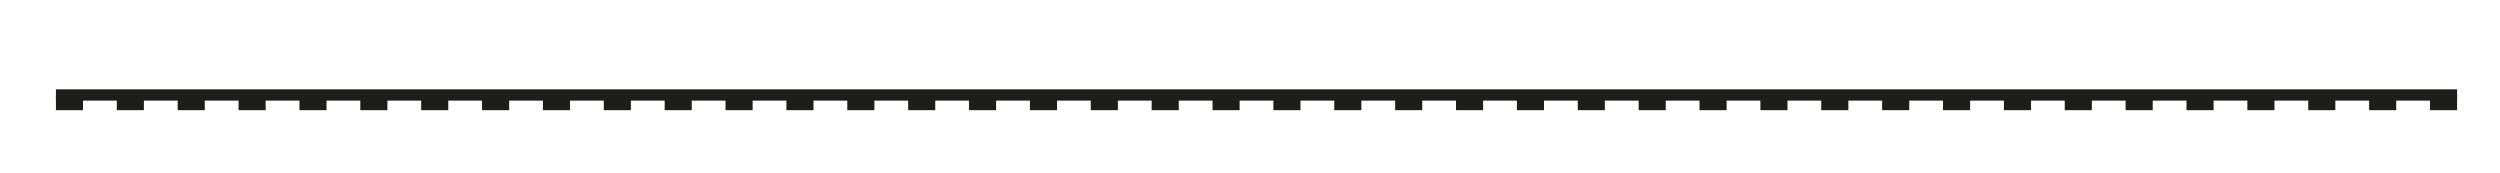 <?xml version="1.0" encoding="UTF-8"?> <svg xmlns="http://www.w3.org/2000/svg" id="Слой_1" data-name="Слой 1" viewBox="0 0 1687.88 116.49"> <defs> <style>.cls-1{fill:#1d1d1b;}</style> </defs> <rect class="cls-1" x="37.76" y="60.31" width="1621.14" height="7.62"></rect> <rect class="cls-1" x="1640.62" y="64.11" width="18.29" height="10.27"></rect> <rect class="cls-1" x="1599.52" y="64.11" width="18.29" height="10.27"></rect> <rect class="cls-1" x="1558.42" y="64.11" width="18.29" height="10.27"></rect> <rect class="cls-1" x="1517.32" y="64.11" width="18.29" height="10.27"></rect> <rect class="cls-1" x="1476.22" y="64.11" width="18.29" height="10.27"></rect> <rect class="cls-1" x="1435.12" y="64.11" width="18.29" height="10.27"></rect> <rect class="cls-1" x="1394.02" y="64.11" width="18.29" height="10.27"></rect> <rect class="cls-1" x="1352.93" y="64.11" width="18.29" height="10.27"></rect> <rect class="cls-1" x="1311.83" y="64.11" width="18.29" height="10.27"></rect> <rect class="cls-1" x="1270.73" y="64.11" width="18.29" height="10.27"></rect> <rect class="cls-1" x="1229.63" y="64.11" width="18.29" height="10.27"></rect> <rect class="cls-1" x="1188.53" y="64.11" width="18.29" height="10.27"></rect> <rect class="cls-1" x="1147.43" y="64.11" width="18.29" height="10.27"></rect> <rect class="cls-1" x="1106.33" y="64.11" width="18.29" height="10.27"></rect> <rect class="cls-1" x="1065.23" y="64.11" width="18.29" height="10.27"></rect> <rect class="cls-1" x="1024.14" y="64.11" width="18.29" height="10.27"></rect> <rect class="cls-1" x="983.04" y="64.11" width="18.29" height="10.27"></rect> <rect class="cls-1" x="941.94" y="64.11" width="18.29" height="10.27"></rect> <rect class="cls-1" x="900.84" y="64.11" width="18.29" height="10.27"></rect> <rect class="cls-1" x="859.74" y="64.11" width="18.29" height="10.27"></rect> <rect class="cls-1" x="818.64" y="64.11" width="18.29" height="10.27"></rect> <rect class="cls-1" x="777.54" y="64.11" width="18.29" height="10.27"></rect> <rect class="cls-1" x="736.44" y="64.11" width="18.29" height="10.27"></rect> <rect class="cls-1" x="695.35" y="64.11" width="18.29" height="10.27"></rect> <rect class="cls-1" x="654.25" y="64.11" width="18.29" height="10.27"></rect> <rect class="cls-1" x="613.15" y="64.11" width="18.29" height="10.27"></rect> <rect class="cls-1" x="572.05" y="64.11" width="18.29" height="10.27"></rect> <rect class="cls-1" x="489.85" y="64.11" width="18.29" height="10.27"></rect> <rect class="cls-1" x="448.75" y="64.11" width="18.29" height="10.27"></rect> <rect class="cls-1" x="407.65" y="64.11" width="18.29" height="10.27"></rect> <rect class="cls-1" x="366.55" y="64.11" width="18.29" height="10.27"></rect> <rect class="cls-1" x="325.46" y="64.11" width="18.29" height="10.27"></rect> <rect class="cls-1" x="284.36" y="64.11" width="18.29" height="10.27"></rect> <rect class="cls-1" x="243.26" y="64.11" width="18.29" height="10.27"></rect> <rect class="cls-1" x="202.16" y="64.11" width="18.29" height="10.27"></rect> <rect class="cls-1" x="161.06" y="64.11" width="18.29" height="10.27"></rect> <rect class="cls-1" x="119.96" y="64.11" width="18.29" height="10.27"></rect> <rect class="cls-1" x="78.86" y="64.11" width="18.29" height="10.27"></rect> <rect class="cls-1" x="37.76" y="64.11" width="18.29" height="10.27"></rect> <rect class="cls-1" x="530.95" y="64.11" width="18.29" height="10.27"></rect> </svg> 